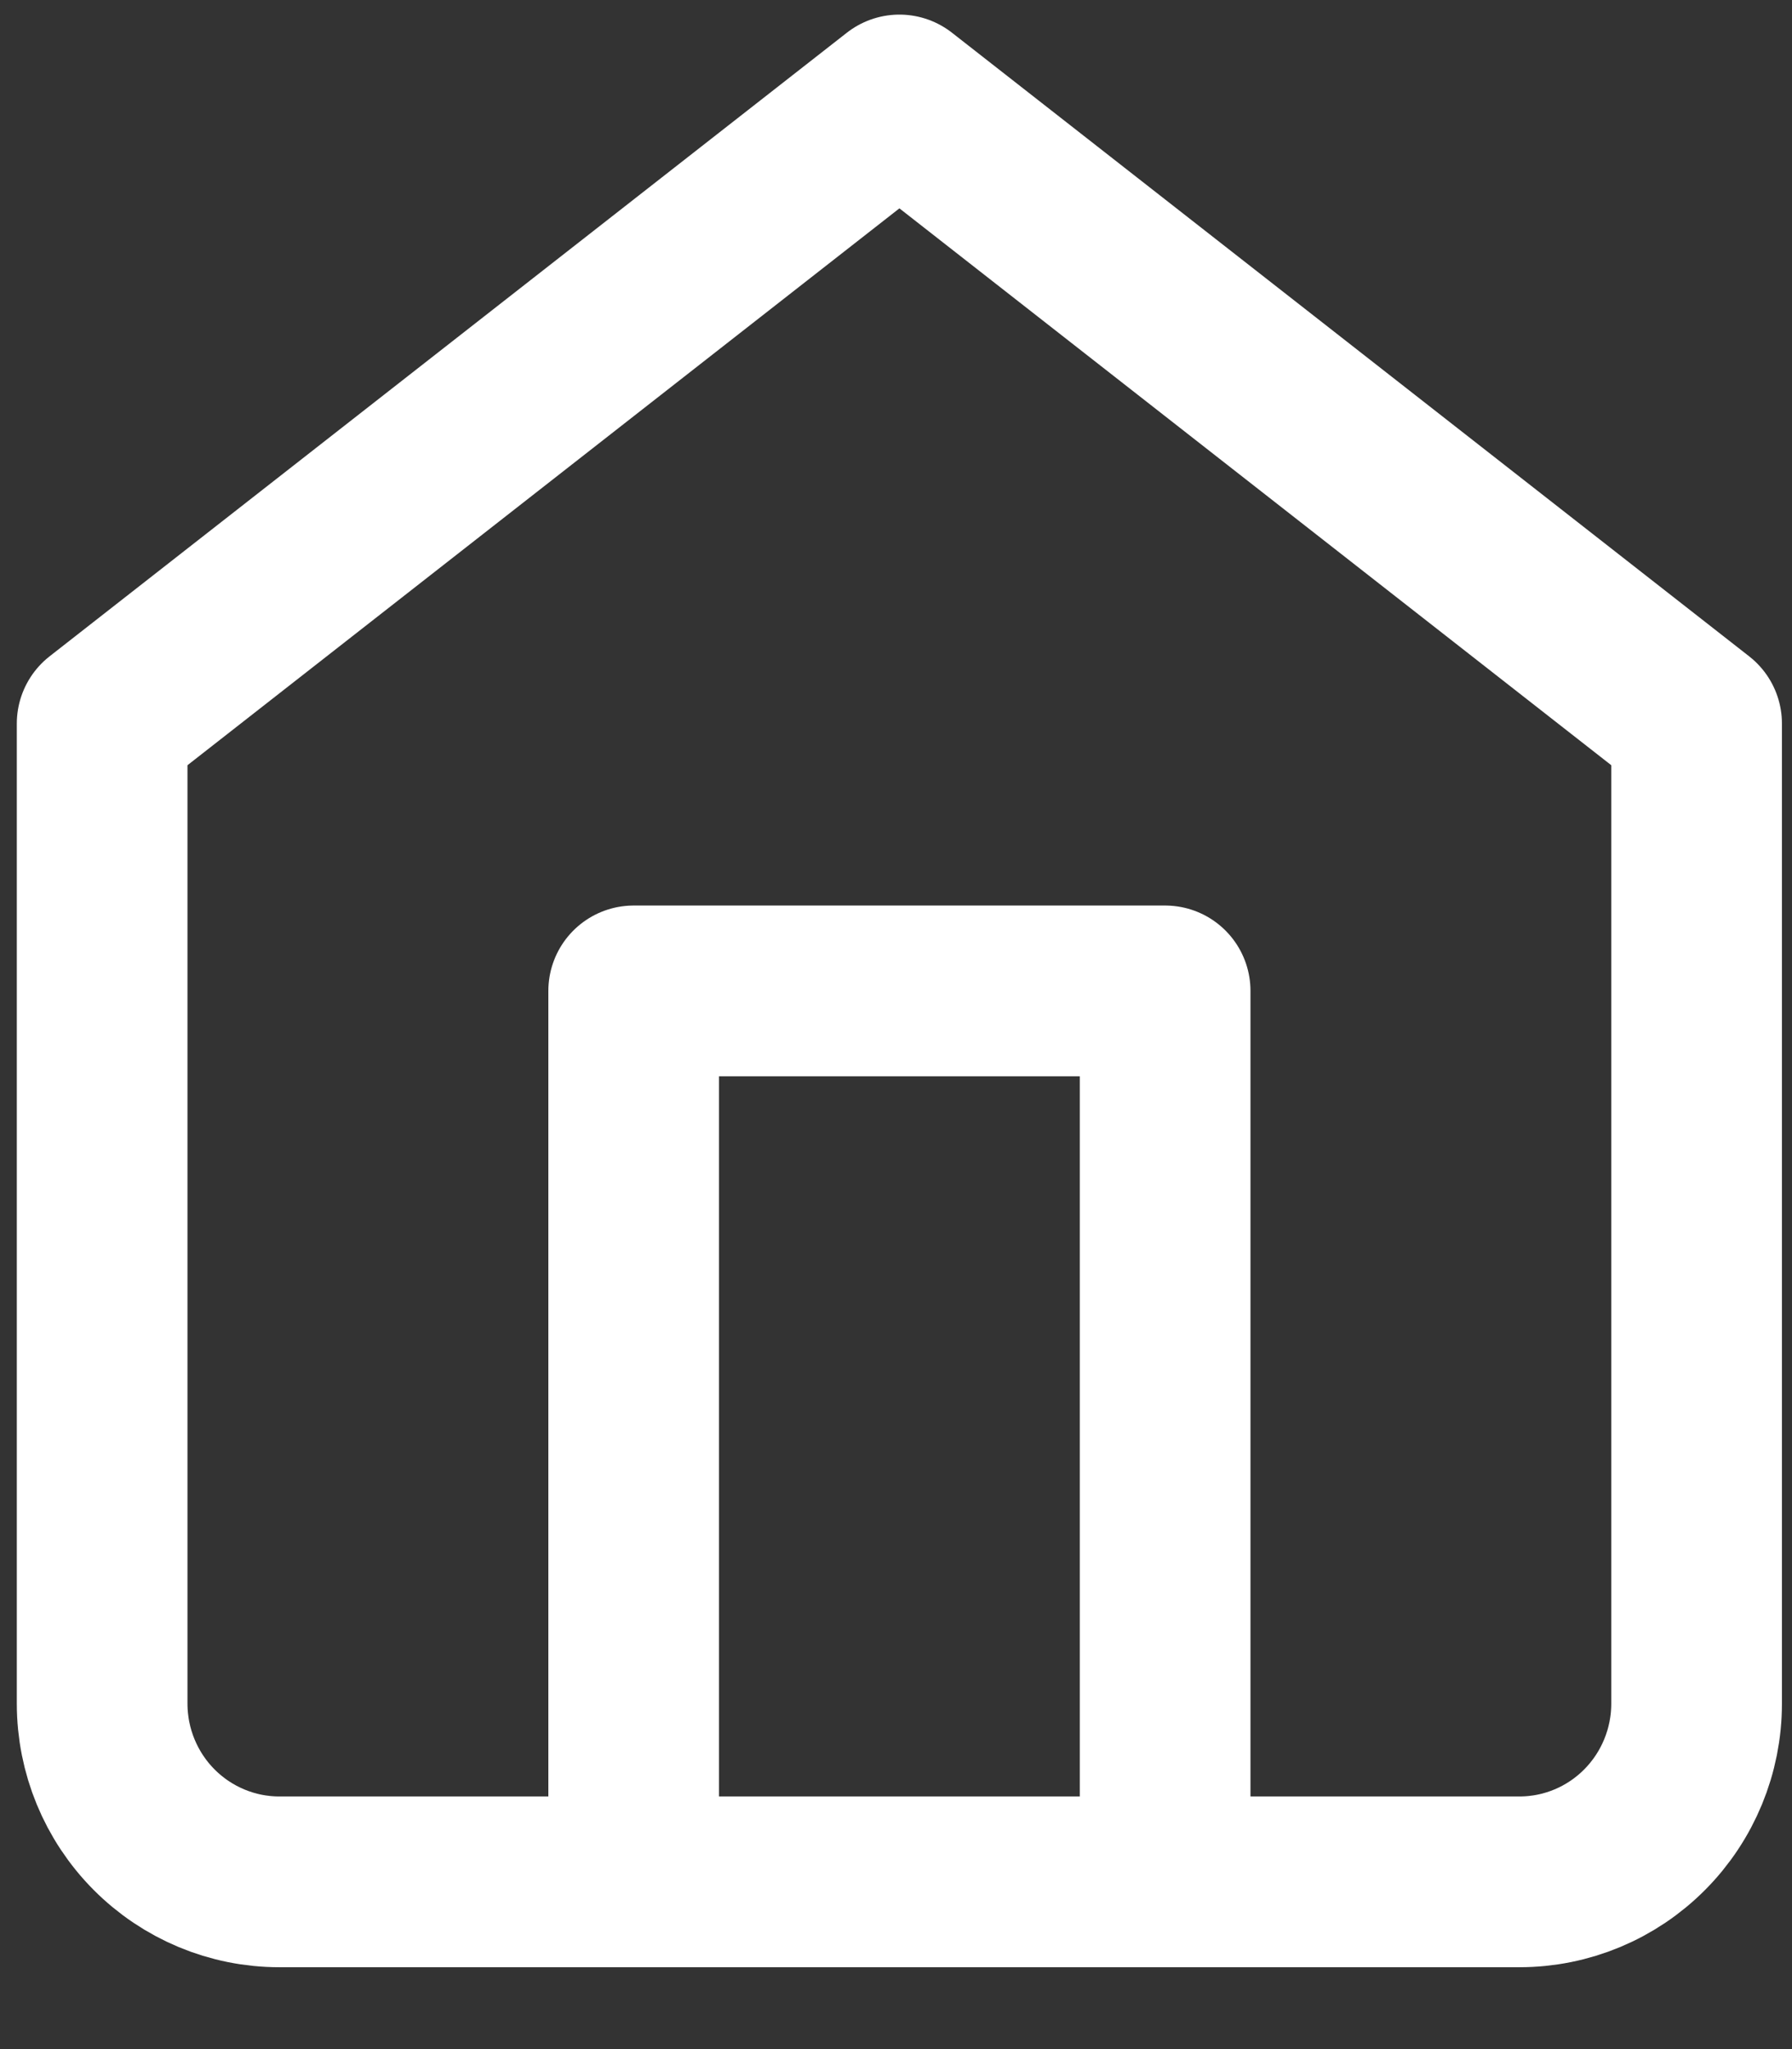 <svg width="21" height="24" viewBox="0 0 21 24" fill="none" xmlns="http://www.w3.org/2000/svg">
<rect x="0" y="0" width="21" height="24" fill="#333333" stroke="none"/>
<path d="M1.197 8.475L10.54 1.171L19.882 8.475V19.954C19.882 20.507 19.663 21.038 19.274 21.429C18.885 21.821 18.357 22.041 17.806 22.041H3.273C2.723 22.041 2.195 21.821 1.805 21.429C1.416 21.038 1.197 20.507 1.197 19.954V8.475Z" stroke="white" stroke-width="2" stroke-linecap="round" stroke-linejoin="round"/>
<path d="M7.426 22.041V11.606H13.654V22.041" stroke="white" stroke-width="2" stroke-linecap="round" stroke-linejoin="round"/>
</svg>
